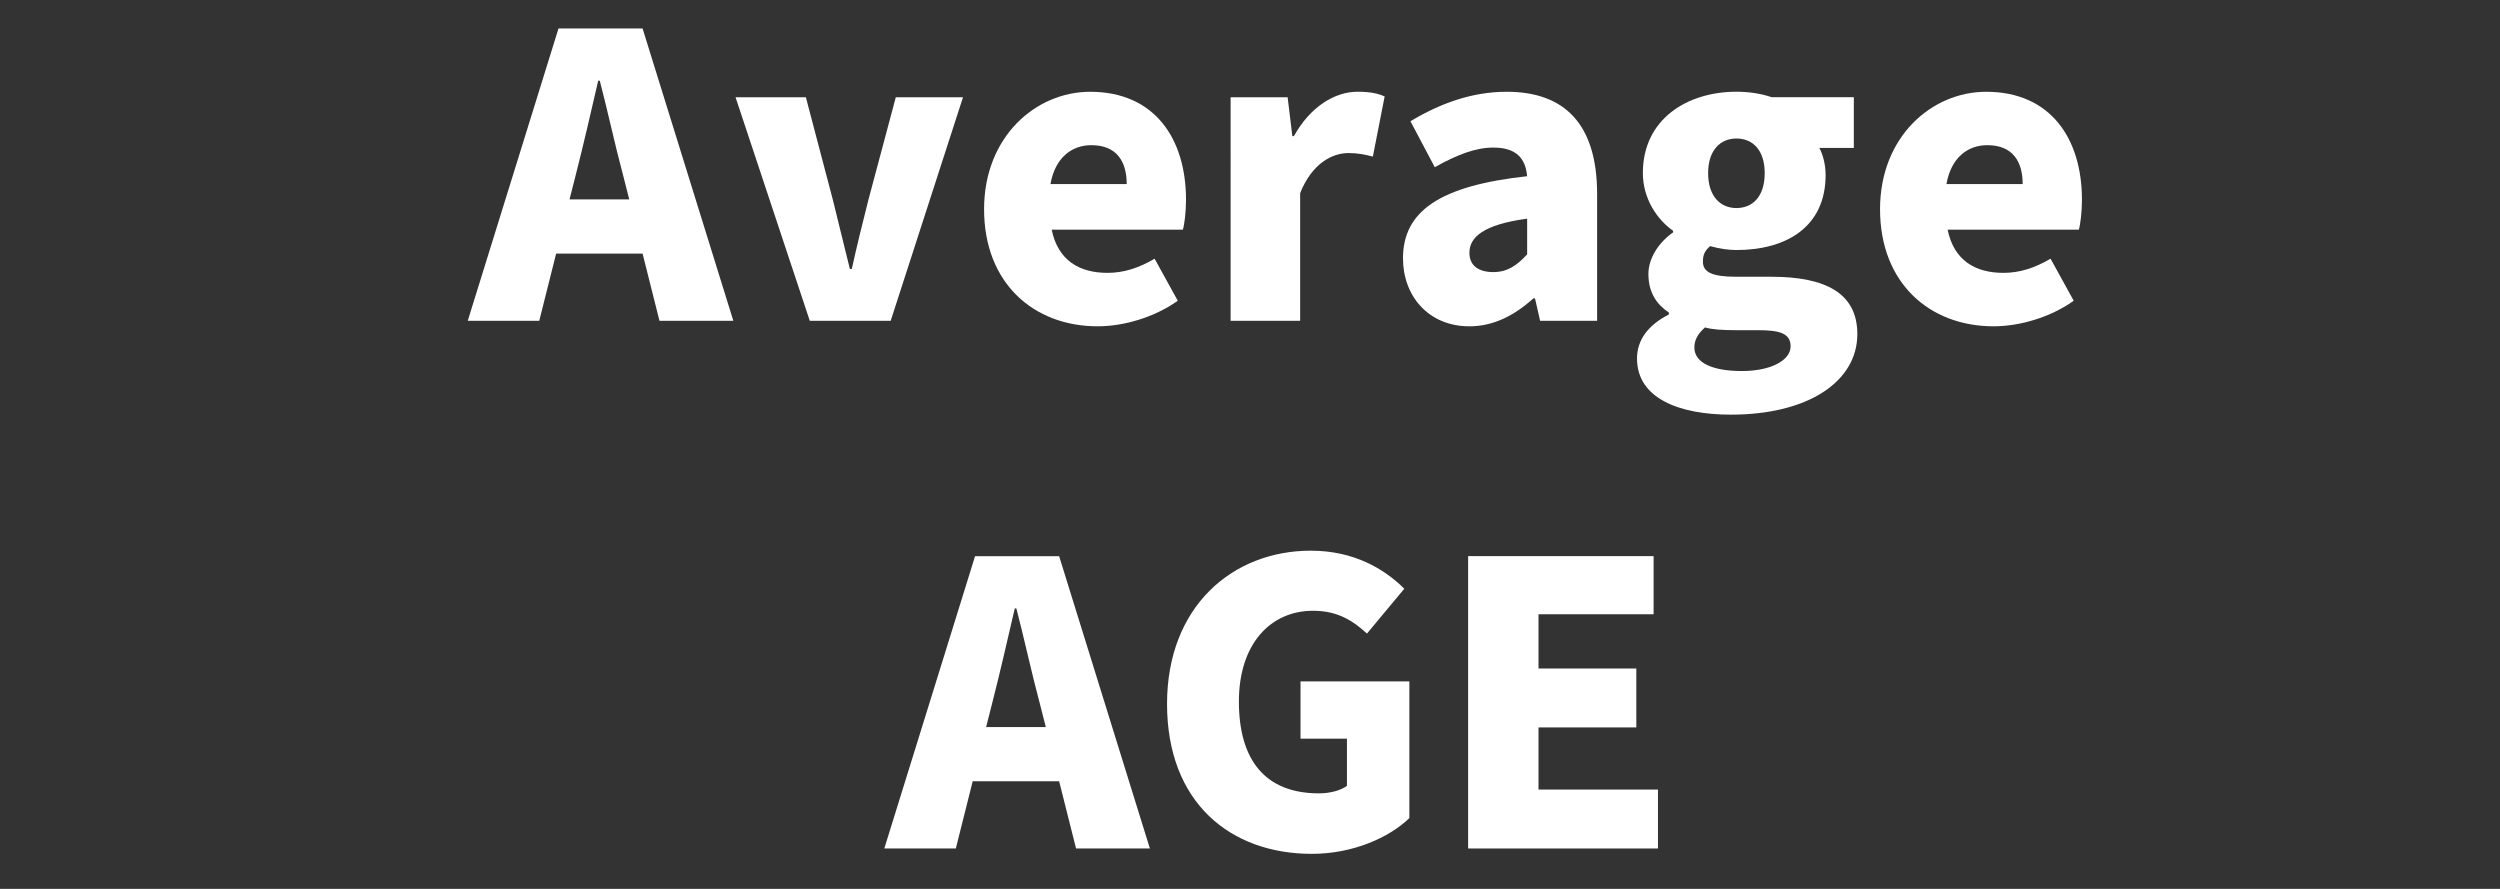 <?xml version="1.0" encoding="utf-8"?>
<!-- Generator: Adobe Illustrator 15.1.0, SVG Export Plug-In . SVG Version: 6.00 Build 0)  -->
<!DOCTYPE svg PUBLIC "-//W3C//DTD SVG 1.1//EN" "http://www.w3.org/Graphics/SVG/1.1/DTD/svg11.dtd">
<svg version="1.1" id="レイヤー_1" xmlns="http://www.w3.org/2000/svg" xmlns:xlink="http://www.w3.org/1999/xlink" x="0px"
	 y="0px" width="180px" height="64px" viewBox="0 0 180 64" enable-background="new 0 0 180 64" xml:space="preserve">
<rect x="0" y="0" width="180" height="64" fill="#333333" stroke="none"/>
<g>
	<g>
		<path fill="#FFFFFF" d="M76.258,56.251h-6.224l-1.215,4.839H63.67l6.534-21.045h6.054l6.534,21.045h-5.316L76.258,56.251z
			 M75.297,52.348l-0.453-1.783c-0.565-2.092-1.102-4.609-1.667-6.76h-0.113c-0.509,2.204-1.074,4.668-1.611,6.76L71,52.348H75.297
			L75.297,52.348z"/>
		<path fill="#FFFFFF" d="M84.027,50.678c0-7.016,4.723-11.029,10.352-11.029c3.086,0,5.289,1.302,6.73,2.74l-2.688,3.228
			c-1.019-0.935-2.123-1.642-3.875-1.642c-3.113,0-5.346,2.435-5.346,6.53c0,4.187,1.865,6.617,5.768,6.617
			c0.769,0,1.558-0.201,2.012-0.54v-3.396h-3.342v-4.125h7.836v9.844c-1.469,1.412-4.071,2.572-7.019,2.572
			C88.608,61.48,84.027,57.805,84.027,50.678z"/>
		<path fill="#FFFFFF" d="M105.709,40.041h13.35v4.186h-8.287v3.905h7.043v4.242h-7.043v4.474h8.602v4.242h-13.668V40.041H105.709z"
			/>
	</g>
	<g>
		<g>
			<path fill="#FFFFFF" d="M46.266,18.259h-6.224l-1.215,4.838h-5.149l6.534-21.046h6.054L52.8,23.097h-5.318L46.266,18.259z
				 M45.305,14.358l-0.452-1.784c-0.566-2.093-1.103-4.609-1.668-6.76H43.07c-0.509,2.207-1.074,4.667-1.611,6.76l-0.453,1.784
				H45.305z"/>
			<path fill="#FFFFFF" d="M52.959,7.001h5.063l1.95,7.411c0.396,1.583,0.792,3.254,1.218,4.95h0.141
				c0.368-1.696,0.792-3.366,1.188-4.95l1.979-7.411h4.839l-5.207,16.095h-5.826L52.959,7.001z"/>
			<path fill="#FFFFFF" d="M70.854,15.065c0-5.233,3.733-8.457,7.637-8.457c4.638,0,6.902,3.366,6.902,7.778
				c0,0.878-0.113,1.783-0.226,2.148h-9.446c0.452,2.207,1.979,3.112,4.017,3.112c1.161,0,2.235-0.339,3.394-1.019l1.668,3.027
				c-1.668,1.188-3.875,1.84-5.769,1.84C74.417,23.493,70.854,20.381,70.854,15.065z M81.123,13.253
				c0-1.612-0.707-2.801-2.547-2.801c-1.387,0-2.603,0.876-2.942,2.801H81.123z"/>
			<path fill="#FFFFFF" d="M88.608,7.001h4.101l0.34,2.801h0.113c1.186-2.148,2.969-3.197,4.58-3.197c0.963,0,1.5,0.141,1.953,0.339
				l-0.849,4.33c-0.563-0.142-1.049-0.254-1.756-0.254c-1.188,0-2.632,0.763-3.479,2.885v9.192h-5.006V7.001H88.608z"/>
			<path fill="#FFFFFF" d="M101.015,18.601c0-3.395,2.658-5.232,8.938-5.913c-0.114-1.302-0.795-2.063-2.434-2.063
				c-1.271,0-2.602,0.509-4.215,1.414l-1.752-3.31c2.119-1.272,4.41-2.122,6.932-2.122c4.158,0,6.508,2.32,6.508,7.354v9.136h-4.104
				l-0.367-1.612h-0.115c-1.33,1.187-2.824,2.009-4.609,2.009C102.826,23.493,101.015,21.286,101.015,18.601z M109.955,18.315
				v-2.572c-3.142,0.424-4.158,1.331-4.158,2.461c0,0.933,0.68,1.387,1.725,1.387C108.541,19.589,109.221,19.109,109.955,18.315z"/>
			<path fill="#FFFFFF" d="M117.865,25.811c0-1.328,0.793-2.403,2.291-3.168v-0.142c-0.85-0.565-1.471-1.415-1.471-2.771
				c0-1.131,0.73-2.264,1.779-3v-0.112c-1.131-0.793-2.178-2.292-2.178-4.158c0-3.932,3.252-5.856,6.73-5.856
				c0.934,0,1.811,0.141,2.547,0.396h5.912v3.649h-2.486c0.254,0.453,0.455,1.188,0.455,1.951c0,3.761-2.854,5.402-6.424,5.402
				c-0.541,0-1.188-0.085-1.895-0.283c-0.371,0.339-0.514,0.593-0.514,1.133c0,0.734,0.65,1.074,2.381,1.074h2.545
				c3.959,0,6.191,1.217,6.191,4.129c0,3.395-3.504,5.8-9.105,5.8C120.922,29.855,117.865,28.697,117.865,25.811z M128.924,24.935
				c0-0.963-0.848-1.161-2.348-1.161h-1.525c-1.158,0-1.781-0.057-2.293-0.198c-0.51,0.453-0.764,0.905-0.764,1.441
				c0,1.131,1.357,1.697,3.422,1.697C127.484,26.718,128.924,25.952,128.924,24.935z M127.059,12.462c0-1.642-0.852-2.49-2.037-2.49
				c-1.158,0-2.037,0.848-2.037,2.49c0,1.668,0.879,2.518,2.037,2.518C126.209,14.98,127.059,14.13,127.059,12.462z"/>
			<path fill="#FFFFFF" d="M135.363,15.065c0-5.233,3.734-8.457,7.639-8.457c4.639,0,6.898,3.366,6.898,7.778
				c0,0.878-0.113,1.783-0.225,2.148h-9.447c0.451,2.207,1.979,3.112,4.018,3.112c1.158,0,2.23-0.339,3.395-1.019l1.666,3.027
				c-1.666,1.188-3.873,1.84-5.77,1.84C138.93,23.493,135.363,20.381,135.363,15.065z M145.633,13.253
				c0-1.612-0.709-2.801-2.547-2.801c-1.389,0-2.604,0.876-2.941,2.801H145.633z"/>
		</g>
	</g>
</g>
</svg>

